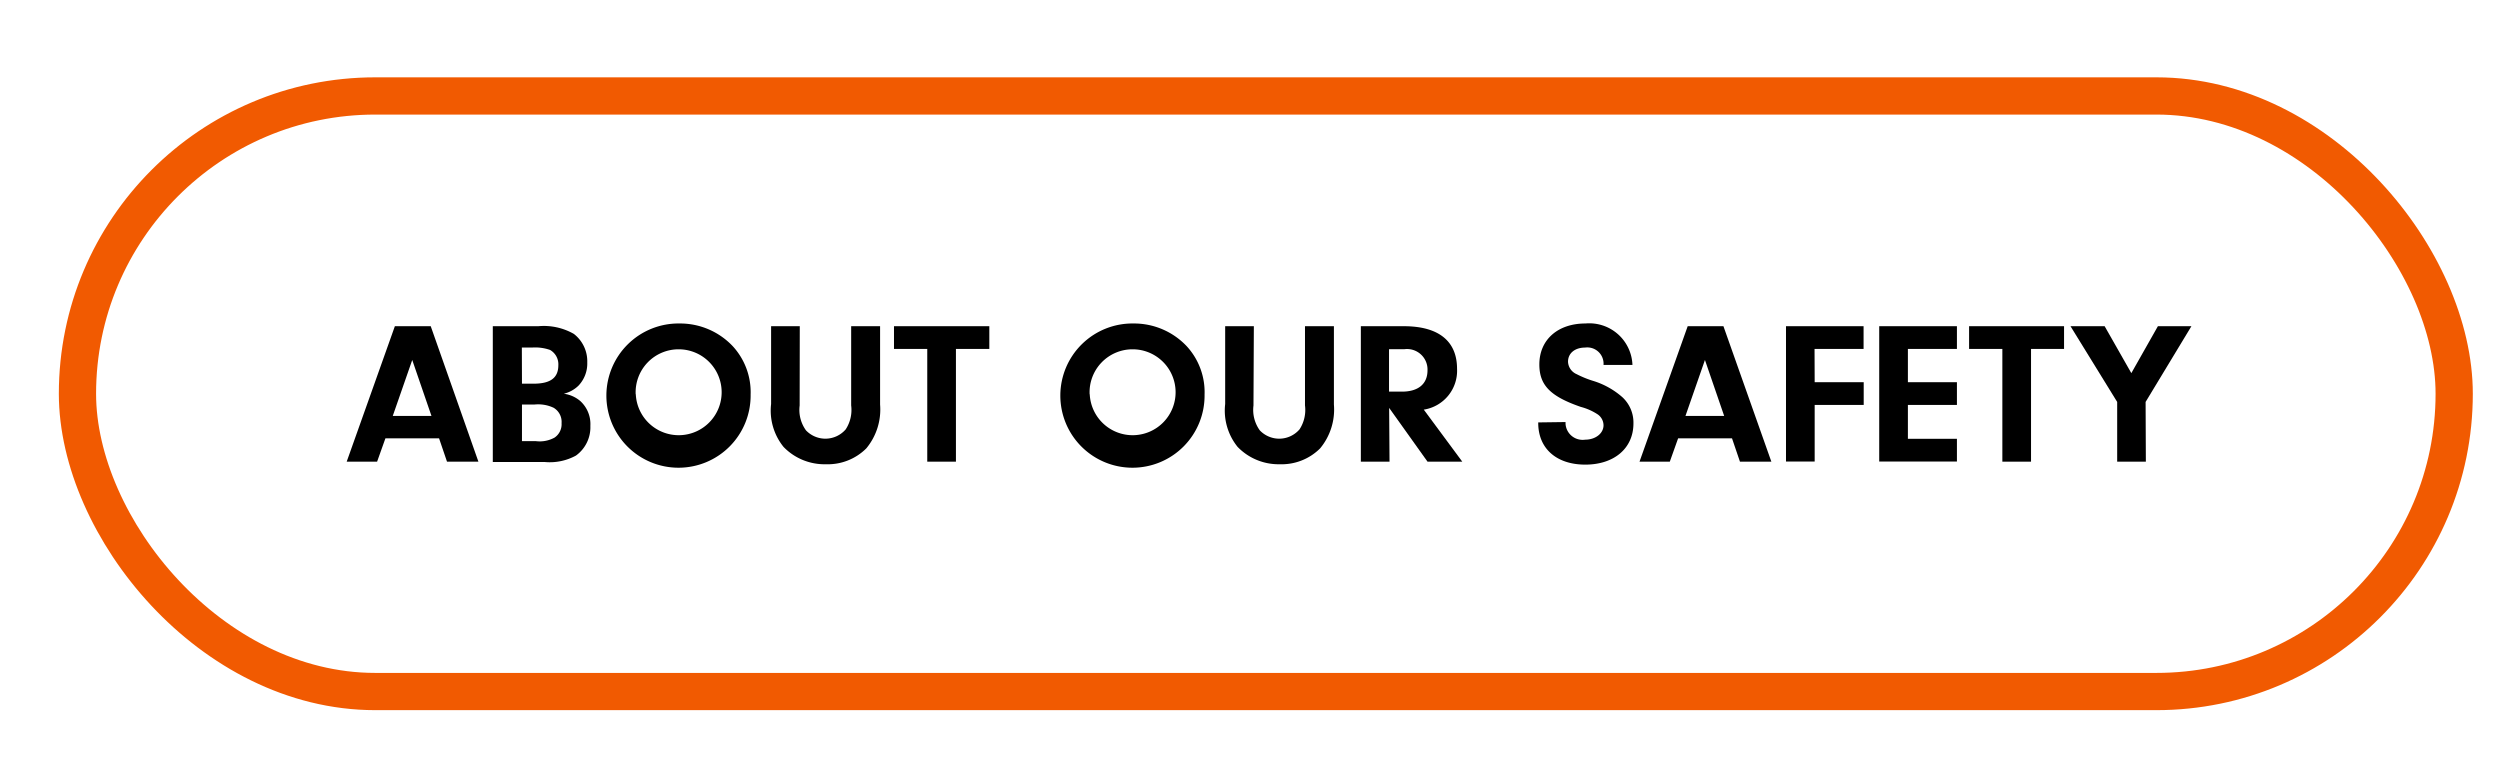 <svg xmlns="http://www.w3.org/2000/svg" id="Layer_1" data-name="Layer 1" viewBox="0 0 201.4 63"><defs><style>.cls-1{fill:#fff;}.cls-2{fill:none;stroke:#f15a01;stroke-miterlimit:10;stroke-width:3px;}</style></defs><title>about-our-safety</title><rect class="cls-1" width="201.4" height="63"></rect><rect class="cls-2" x="6.24" y="7.73" width="191.47" height="47.98" rx="23.99" ry="23.99"></rect><path d="M32.35,35.31l-.67,1.88H29.23l3.88-10.91H36l3.84,10.91H37.31l-.64-1.88ZM34.51,29l-1.57,4.51h3.12Z" transform="translate(-1.3)"></path><path d="M44.66,26.28a4.88,4.88,0,0,1,2.87.62,2.79,2.79,0,0,1,1.08,2.31,2.58,2.58,0,0,1-.71,1.86,2.55,2.55,0,0,1-1.18.65,2.55,2.55,0,0,1,1.33.59,2.51,2.51,0,0,1,.81,2,2.81,2.81,0,0,1-1.16,2.39,4.39,4.39,0,0,1-2.51.52H41V26.28Zm-1.31,4.63h.93c1.37,0,2-.47,2-1.49a1.33,1.33,0,0,0-.67-1.23A3.63,3.63,0,0,0,44.15,28h-.81Zm0,4.63h1.13a2.47,2.47,0,0,0,1.5-.29,1.3,1.3,0,0,0,.56-1.16,1.32,1.32,0,0,0-.64-1.24,2.93,2.93,0,0,0-1.55-.26h-1Z" transform="translate(-1.3)"></path><path d="M60.34,27.9a5.47,5.47,0,0,1,1.43,3.89,5.81,5.81,0,1,1-5.72-5.73A5.83,5.83,0,0,1,60.34,27.9Zm-7.82,3.86A3.46,3.46,0,1,0,56,28.14,3.46,3.46,0,0,0,52.51,31.76Z" transform="translate(-1.3)"></path><path d="M65.72,32.67a2.81,2.81,0,0,0,.51,2,2.16,2.16,0,0,0,3.2-.08,2.86,2.86,0,0,0,.44-1.93V26.28h2.33v6.31a4.9,4.9,0,0,1-1.11,3.53,4.39,4.39,0,0,1-3.25,1.28A4.59,4.59,0,0,1,64.42,36a4.65,4.65,0,0,1-1-3.45V26.28h2.31Z" transform="translate(-1.3)"></path><path d="M78.31,37.19H76V28.11H73.32V26.28H81v1.83H78.31Z" transform="translate(-1.3)"></path><path d="M96.91,27.9a5.47,5.47,0,0,1,1.43,3.89,5.81,5.81,0,1,1-5.72-5.73A5.83,5.83,0,0,1,96.91,27.9Zm-7.82,3.86a3.46,3.46,0,1,0,3.47-3.62A3.46,3.46,0,0,0,89.08,31.76Z" transform="translate(-1.3)"></path><path d="M102.28,32.67a2.81,2.81,0,0,0,.51,2,2.16,2.16,0,0,0,3.2-.08,2.86,2.86,0,0,0,.44-1.93V26.28h2.33v6.31a4.9,4.9,0,0,1-1.11,3.53,4.39,4.39,0,0,1-3.25,1.28A4.59,4.59,0,0,1,101,36a4.65,4.65,0,0,1-1-3.45V26.28h2.31Z" transform="translate(-1.3)"></path><path d="M113.24,37.19h-2.31V26.28h3.47c2.78,0,4.28,1.19,4.28,3.43A3.17,3.17,0,0,1,116,33l3.1,4.19h-2.8l-3.09-4.33Zm1-5.64c1.32,0,2.06-.62,2.06-1.72a1.65,1.65,0,0,0-1.85-1.7h-1.25v3.42Z" transform="translate(-1.3)"></path><path d="M127.42,34v.15A1.38,1.38,0,0,0,129,35.42c.84,0,1.48-.51,1.48-1.16a1.08,1.08,0,0,0-.46-.87,4.59,4.59,0,0,0-1.37-.61c-2.46-.85-3.34-1.75-3.34-3.42,0-2,1.5-3.3,3.71-3.3a3.48,3.48,0,0,1,3.79,3.34h-2.33A1.31,1.31,0,0,0,129,28c-.83,0-1.38.46-1.38,1.14a1.14,1.14,0,0,0,.69,1,8,8,0,0,0,1.32.54A6.39,6.39,0,0,1,132,32a2.78,2.78,0,0,1,.89,2.11c0,2-1.55,3.32-3.88,3.32s-3.81-1.31-3.79-3.4Z" transform="translate(-1.3)"></path><path d="M136.49,35.31l-.67,1.88h-2.44l3.88-10.91h2.88L144,37.19h-2.53l-.64-1.88ZM138.65,29l-1.57,4.51h3.12Z" transform="translate(-1.3)"></path><path d="M147.49,30.79h3.95v1.83h-3.95v4.56h-2.31V26.28h6.25v1.83h-3.95Z" transform="translate(-1.3)"></path><path d="M155,30.79h3.95v1.83H155v2.73h3.95v1.83h-6.26V26.28h6.26v1.83H155Z" transform="translate(-1.3)"></path><path d="M164.92,37.19h-2.31V28.11h-2.68V26.28h7.65v1.83h-2.66Z" transform="translate(-1.3)"></path><path d="M174.17,37.19h-2.31V32.38l-3.76-6.1h2.75L173,30.06l2.14-3.78h2.7l-3.69,6.1Z" transform="translate(-1.3)"></path></svg>